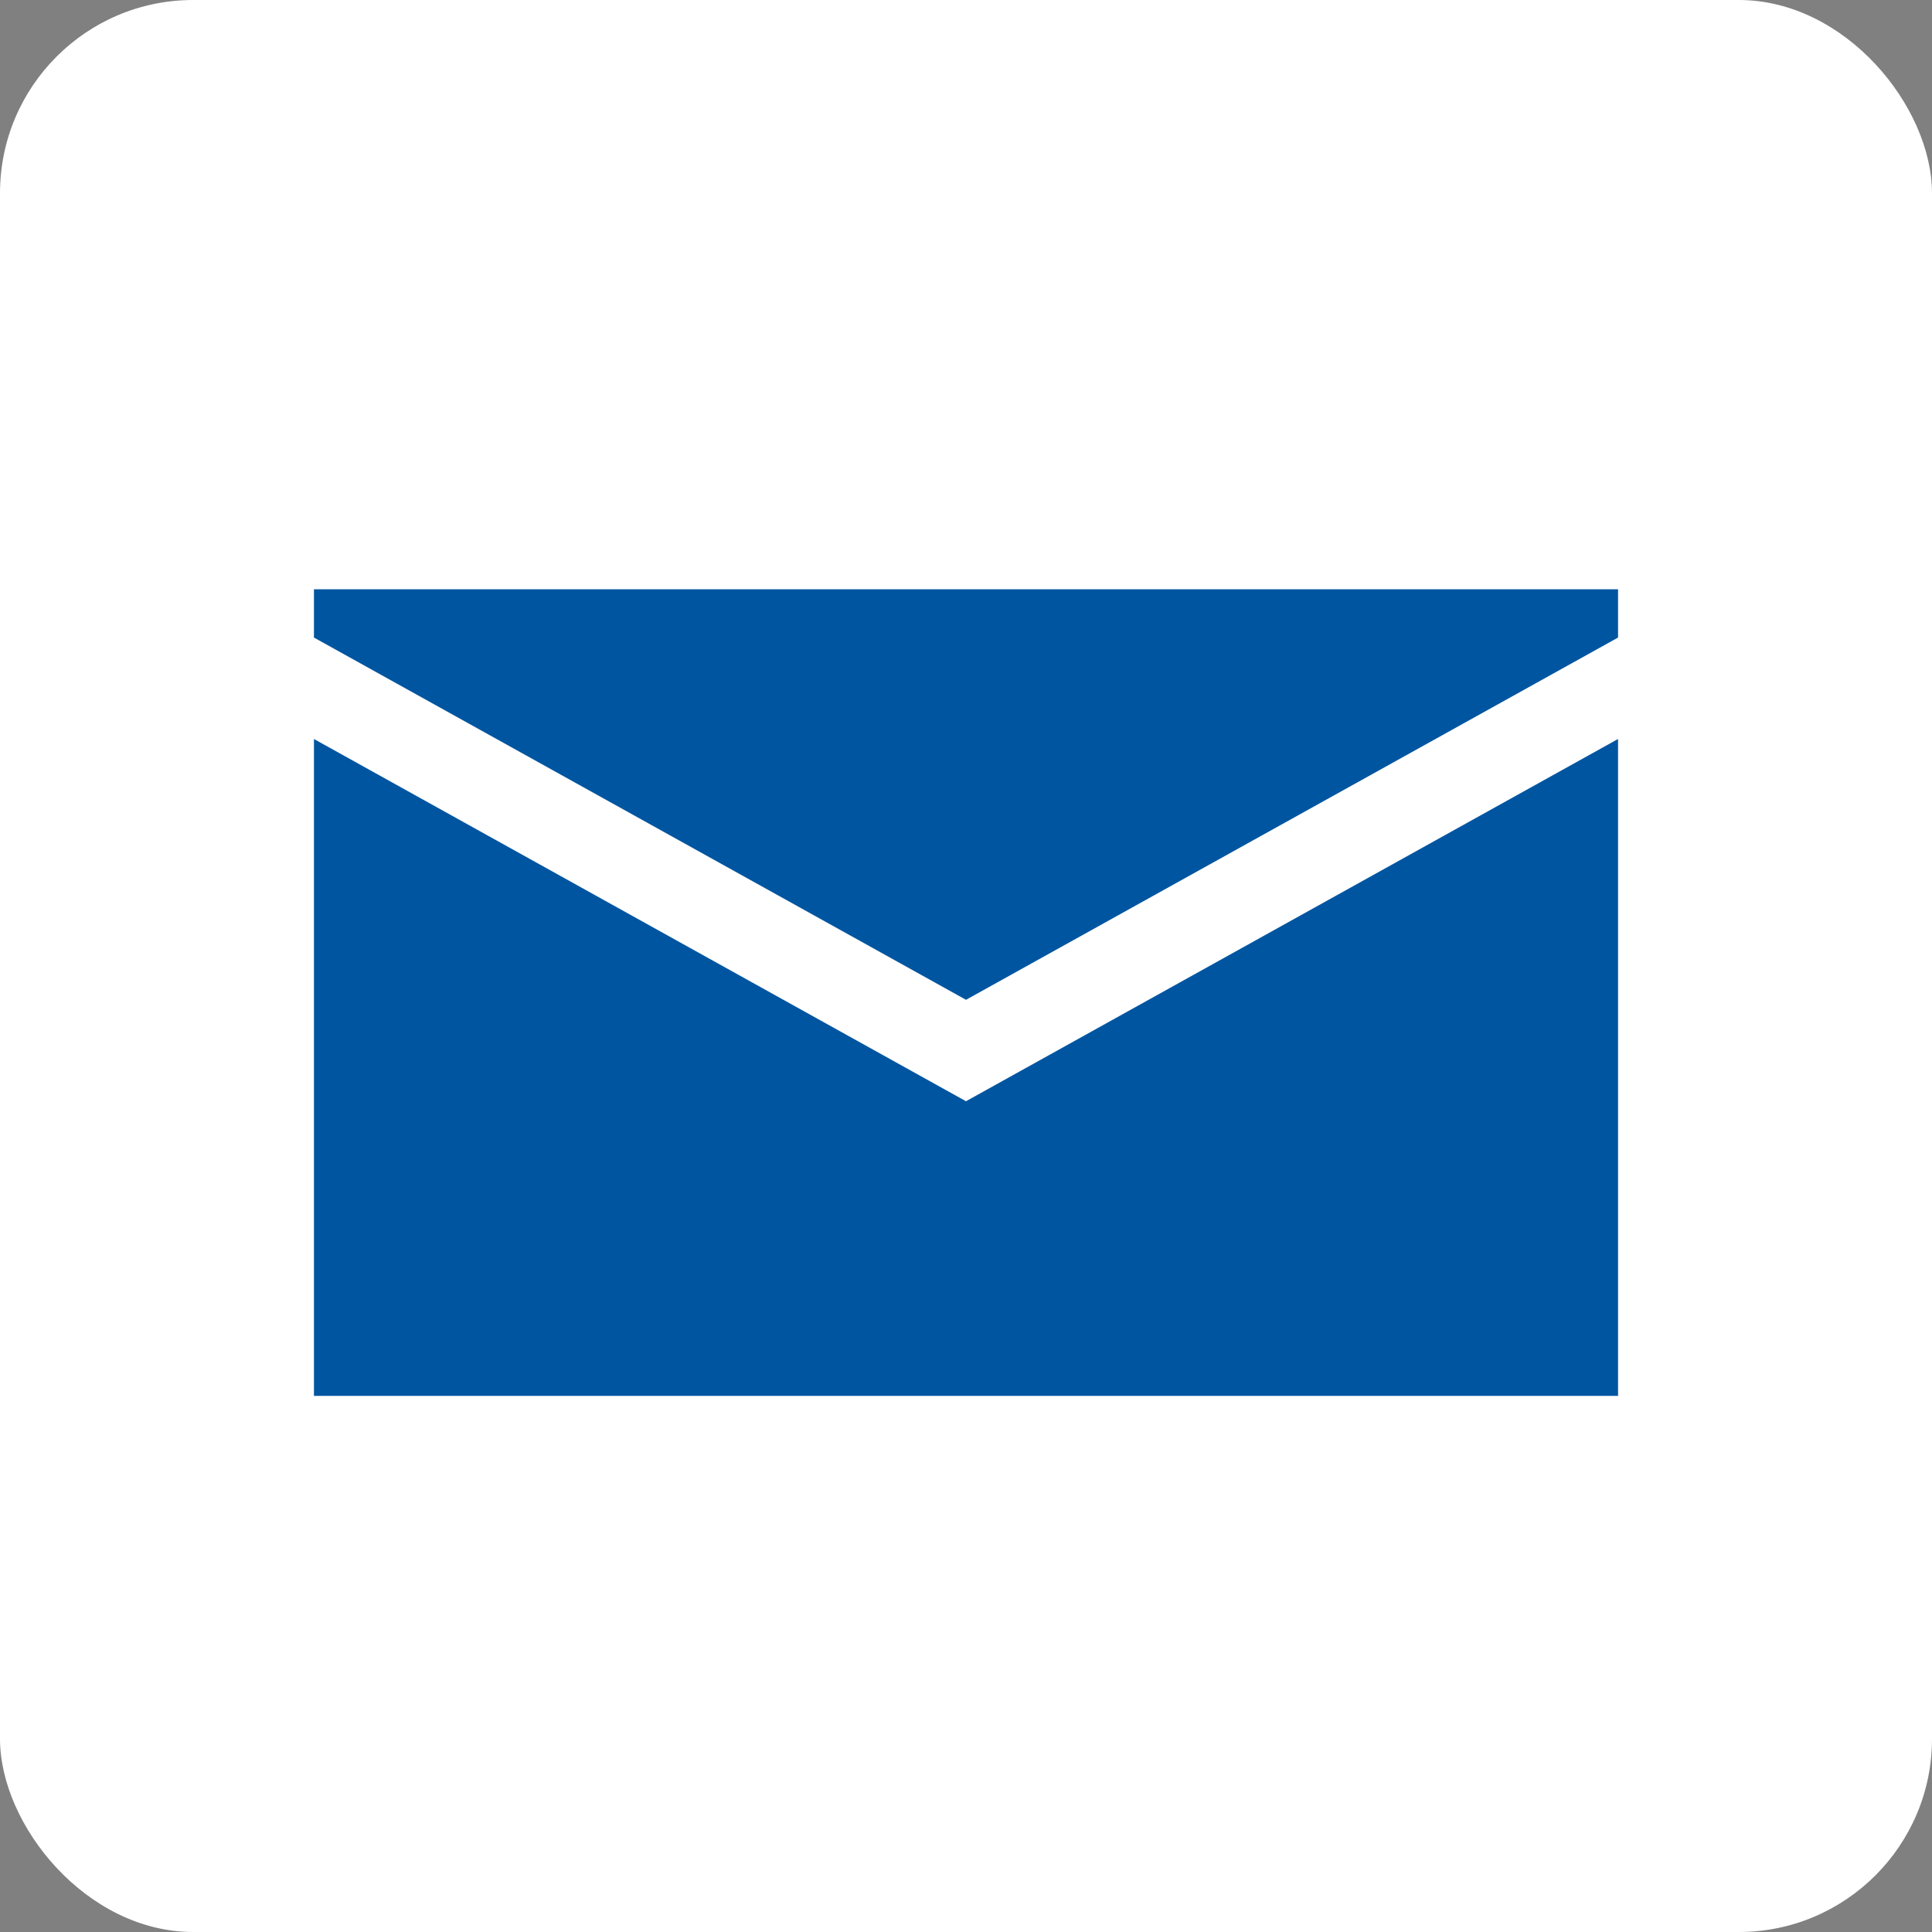 <svg xmlns="http://www.w3.org/2000/svg" viewBox="0 0 40 40"><rect x="0" y="0" width="40" height="40" fill="#808080" stroke="none"/><defs><style>.a{fill:#fff;}.b{fill:#0055a0;}</style></defs><rect class="a" width="40" height="40" rx="4"/><path class="b" d="M6.5,13.2v-1h27v1L20,20.7ZM20,22.8,6.5,15.3V28.9h27V15.3Z"/></svg>